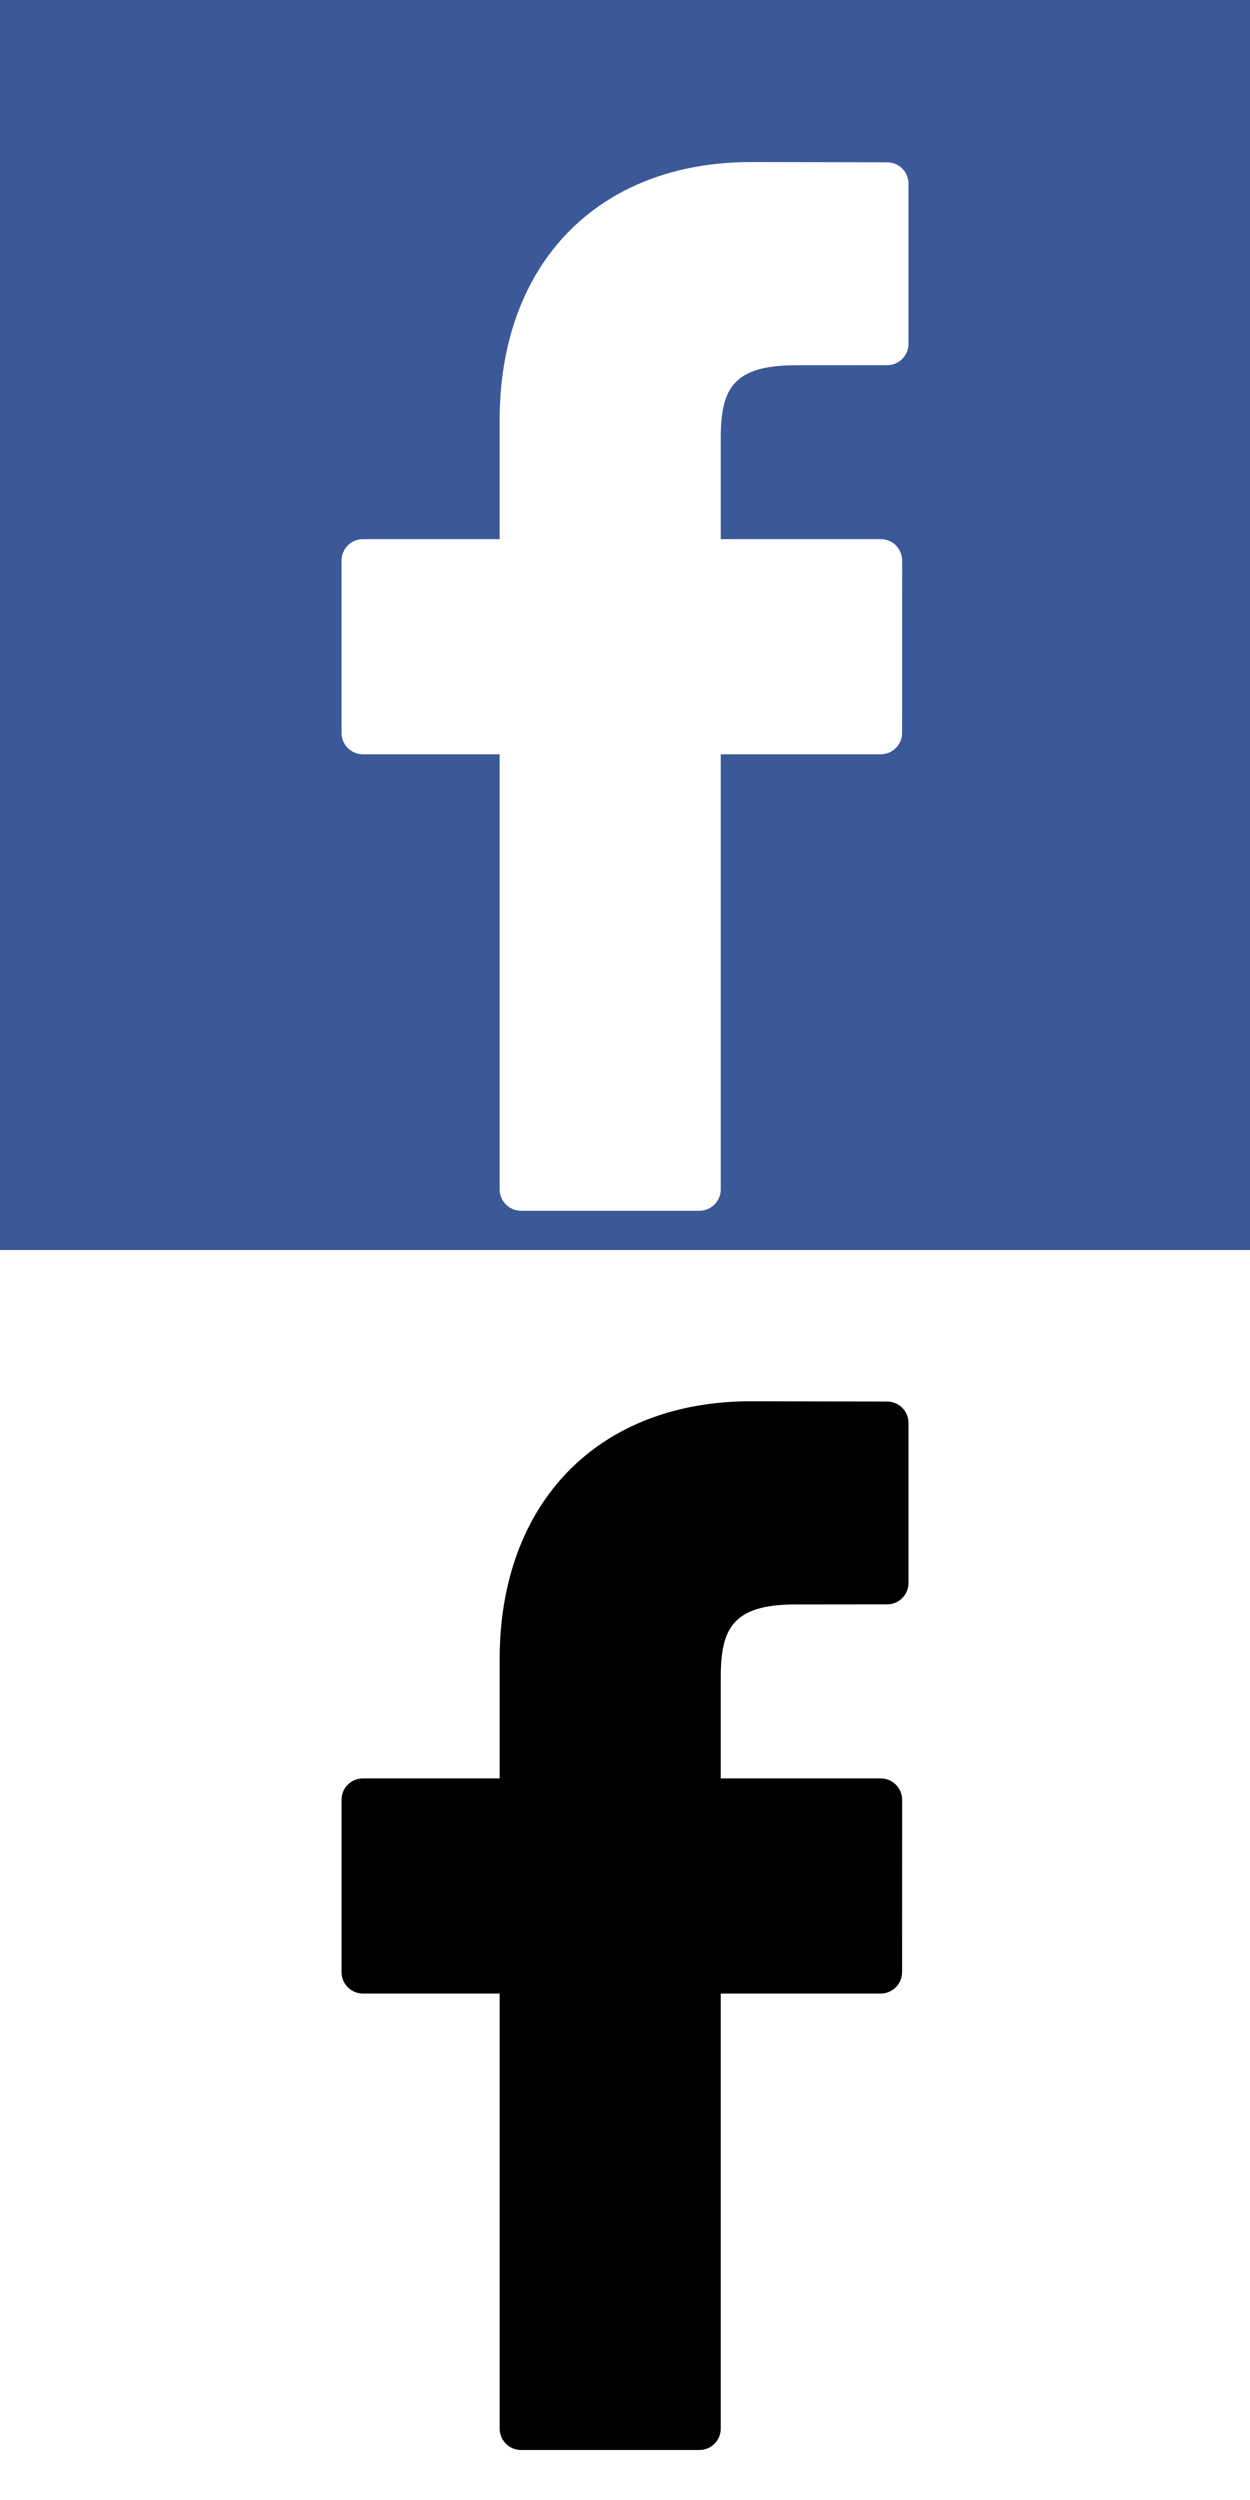 <?xml version="1.0" encoding="utf-8"?>
<!-- Generator: Adobe Illustrator 16.0.0, SVG Export Plug-In . SVG Version: 6.00 Build 0)  -->
<!DOCTYPE svg PUBLIC "-//W3C//DTD SVG 1.1//EN" "http://www.w3.org/Graphics/SVG/1.1/DTD/svg11.dtd">
<svg version="1.1" id="Layer_1" xmlns="http://www.w3.org/2000/svg" xmlns:xlink="http://www.w3.org/1999/xlink" x="0px" y="0px"
	 width="25px" height="50px" viewBox="0 0 25 50" enable-background="new 0 0 25 50" xml:space="preserve">
<rect x="0" y="0" width="25" height="50" fill="#808080" stroke="none"/>
<rect fill="#3B5999" width="25" height="25"/>
<rect y="25" fill="#FFFFFF" width="25" height="25"/>
<g>
	<path fill="#FFFFFF" d="M17.743,3.246l-2.72-0.005c-3.058,0-5.03,2.027-5.03,5.162v2.38H7.259c-0.236,0-0.428,0.191-0.428,0.428
		v3.448c0,0.236,0.191,0.427,0.428,0.427h2.734v8.701c0,0.236,0.191,0.428,0.427,0.428h3.568c0.236,0,0.427-0.192,0.427-0.428
		v-8.701h3.198c0.236,0,0.429-0.191,0.429-0.427l0.001-3.448c0-0.114-0.046-0.223-0.126-0.303c-0.079-0.081-0.188-0.125-0.303-0.125
		h-3.199V8.766c0-0.97,0.231-1.461,1.495-1.461l1.833-0.001c0.235,0,0.427-0.191,0.427-0.428V3.673
		C18.17,3.437,17.979,3.246,17.743,3.246z"/>
</g>
<g>
	<path d="M17.743,28.031l-2.72-0.006c-3.058,0-5.03,2.025-5.03,5.162v2.381H7.259c-0.236,0-0.428,0.188-0.428,0.428v3.447
		c0,0.236,0.191,0.428,0.428,0.428h2.734v8.701c0,0.236,0.191,0.428,0.427,0.428h3.568c0.236,0,0.427-0.191,0.427-0.428v-8.701
		h3.198c0.236,0,0.429-0.191,0.429-0.428l0.001-3.447c0-0.114-0.046-0.223-0.126-0.303c-0.079-0.08-0.188-0.125-0.303-0.125h-3.199
		V33.55c0-0.971,0.231-1.461,1.495-1.461l1.833-0.002c0.235,0,0.427-0.19,0.427-0.428v-3.202
		C18.17,28.223,17.979,28.031,17.743,28.031z"/>
</g>
</svg>
